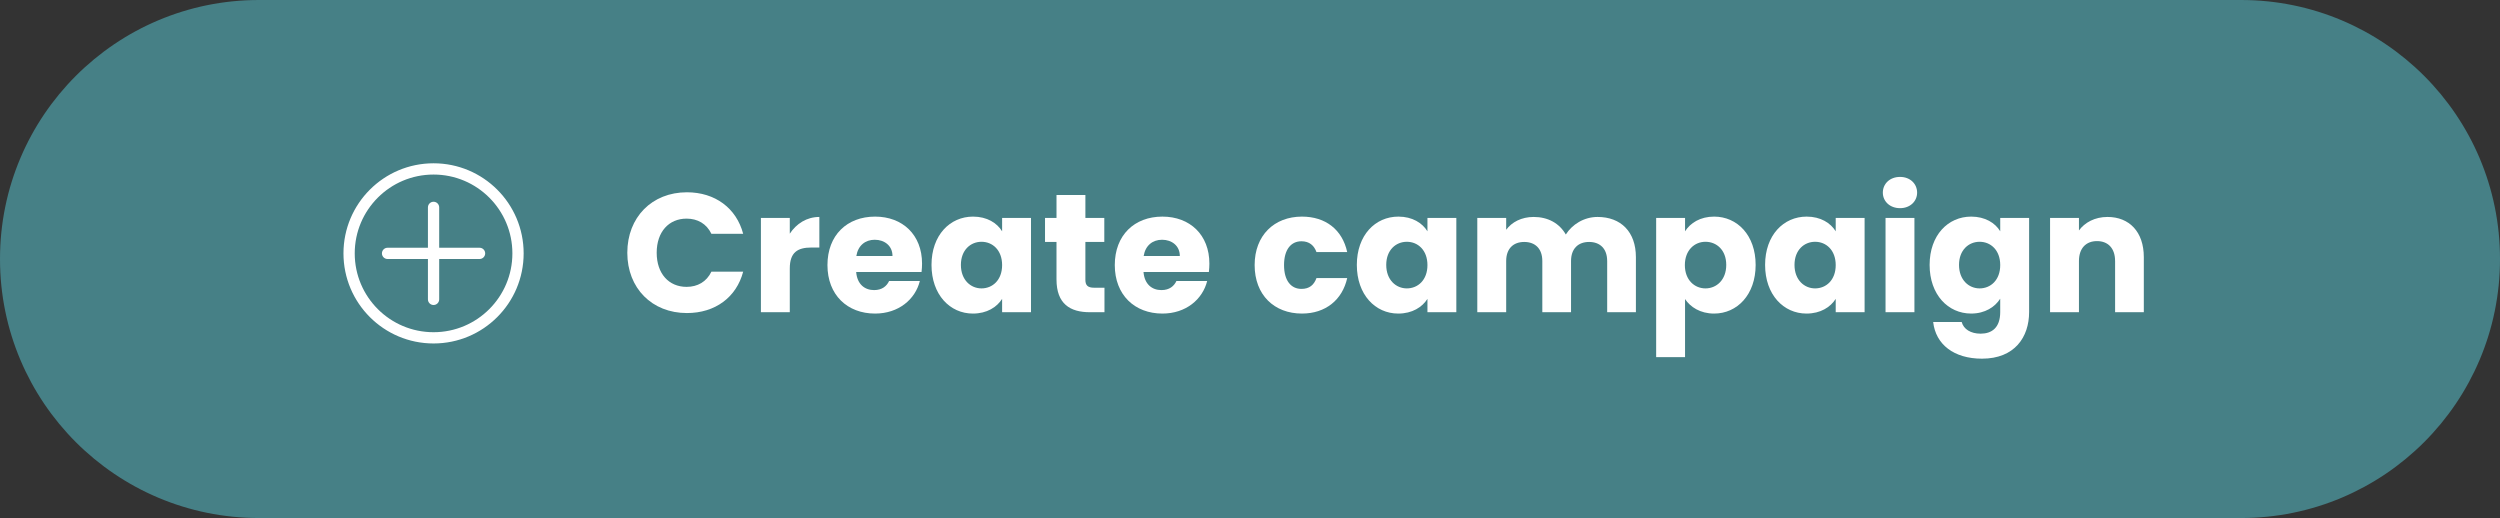 <?xml version="1.0" encoding="utf-8"?>
<!-- Generator: Adobe Illustrator 21.1.0, SVG Export Plug-In . SVG Version: 6.00 Build 0)  -->
<svg version="1.1" id="Layer_1" xmlns="http://www.w3.org/2000/svg" xmlns:xlink="http://www.w3.org/1999/xlink" x="0px" y="0px"
	 viewBox="0 0 222 46" style="enable-background:new 0 0 222 46;" xml:space="preserve">
<rect x="0" y="0" width="222" height="46" fill="#333333" stroke="none"/>
<style type="text/css">
	.st0{fill:#468086;}
	.st1{fill:#FFFFFF;}
</style>
<path class="st0" d="M199,46H23C10.297,46-0,35.703-0,23v-0
	C-0,10.297,10.297,0,23,0l176,0C211.703,0,222,10.297,222,23v0
	C222,35.703,211.703,46,199,46z"/>
<g>
	<path class="st1" d="M60.999,17.075c2.505,0,4.395,1.41,4.995,3.689h-2.82
		c-0.435-0.9-1.23-1.35-2.205-1.35c-1.575,0-2.655,1.17-2.655,3.03
		s1.08,3.03,2.655,3.03c0.975,0,1.77-0.45,2.205-1.35h2.82
		c-0.6,2.28-2.49,3.675-4.995,3.675c-3.104,0-5.294-2.205-5.294-5.355
		S57.894,17.075,60.999,17.075z"/>
	<path class="st1" d="M70.133,27.725h-2.564v-8.37h2.564V20.75
		c0.585-0.885,1.5-1.485,2.625-1.485v2.715h-0.705c-1.215,0-1.92,0.42-1.92,1.86
		V27.725z"/>
	<path class="st1" d="M77.708,27.845c-2.46,0-4.23-1.65-4.23-4.305
		c0-2.655,1.74-4.305,4.23-4.305c2.445,0,4.17,1.62,4.17,4.17
		c0,0.24-0.015,0.495-0.045,0.75h-5.805c0.09,1.095,0.765,1.605,1.59,1.605
		c0.72,0,1.125-0.36,1.335-0.81h2.73C81.278,26.584,79.793,27.845,77.708,27.845z
		 M76.043,22.73h3.21c0-0.915-0.72-1.44-1.575-1.44
		C76.838,21.29,76.193,21.8,76.043,22.73z"/>
	<path class="st1" d="M86.408,19.235c1.245,0,2.13,0.57,2.58,1.305v-1.185h2.564v8.37
		h-2.564v-1.185c-0.465,0.735-1.35,1.305-2.595,1.305
		c-2.04,0-3.675-1.68-3.675-4.32C82.718,20.885,84.353,19.235,86.408,19.235z
		 M87.158,21.47c-0.96,0-1.83,0.72-1.83,2.055s0.87,2.085,1.83,2.085
		c0.975,0,1.83-0.735,1.83-2.07C88.988,22.205,88.133,21.47,87.158,21.47z"/>
	<path class="st1" d="M93.818,21.485h-1.02v-2.13h1.02v-2.04h2.565v2.04H98.062v2.13
		h-1.68v3.36c0,0.495,0.21,0.705,0.78,0.705h0.915v2.175h-1.305
		c-1.74,0-2.955-0.735-2.955-2.91V21.485z"/>
	<path class="st1" d="M103.223,27.845c-2.46,0-4.23-1.65-4.23-4.305
		c0-2.655,1.74-4.305,4.23-4.305c2.444,0,4.17,1.62,4.17,4.17
		c0,0.24-0.016,0.495-0.045,0.75h-5.805c0.09,1.095,0.765,1.605,1.59,1.605
		c0.72,0,1.125-0.36,1.335-0.81h2.729
		C106.792,26.584,105.308,27.845,103.223,27.845z M101.558,22.73h3.21
		c0-0.915-0.72-1.44-1.575-1.44C102.353,21.29,101.708,21.8,101.558,22.73z"/>
	<path class="st1" d="M115.612,19.235c2.1,0,3.585,1.155,4.02,3.15h-2.729
		c-0.21-0.585-0.631-0.96-1.335-0.96c-0.915,0-1.545,0.72-1.545,2.115
		c0,1.395,0.63,2.115,1.545,2.115c0.704,0,1.109-0.345,1.335-0.96h2.729
		c-0.435,1.935-1.92,3.15-4.02,3.15c-2.46,0-4.2-1.65-4.2-4.305
		C111.412,20.9,113.152,19.235,115.612,19.235z"/>
	<path class="st1" d="M124.177,19.235c1.245,0,2.13,0.57,2.58,1.305v-1.185h2.565v8.37
		h-2.565v-1.185c-0.465,0.735-1.35,1.305-2.595,1.305
		c-2.04,0-3.675-1.68-3.675-4.32C120.487,20.885,122.122,19.235,124.177,19.235z
		 M124.927,21.47c-0.96,0-1.829,0.72-1.829,2.055s0.869,2.085,1.829,2.085
		c0.976,0,1.83-0.735,1.83-2.07C126.757,22.205,125.902,21.47,124.927,21.47z"/>
	<path class="st1" d="M142.717,23.18c0-1.095-0.63-1.695-1.605-1.695
		c-0.975,0-1.604,0.6-1.604,1.695v4.545h-2.55v-4.545
		c0-1.095-0.63-1.695-1.605-1.695c-0.975,0-1.604,0.6-1.604,1.695v4.545h-2.565
		v-8.37h2.565v1.05c0.495-0.675,1.35-1.14,2.444-1.14
		c1.26,0,2.28,0.555,2.851,1.56c0.555-0.885,1.604-1.56,2.819-1.56
		c2.07,0,3.405,1.32,3.405,3.57v4.89h-2.55V23.18z"/>
	<path class="st1" d="M152.212,19.235c2.055,0,3.689,1.65,3.689,4.29
		c0,2.64-1.635,4.32-3.689,4.32c-1.23,0-2.115-0.585-2.58-1.29v5.16h-2.565
		V19.355h2.565v1.185C150.097,19.805,150.981,19.235,152.212,19.235z M151.446,21.47
		c-0.96,0-1.83,0.735-1.83,2.07c0,1.335,0.87,2.07,1.83,2.07
		c0.976,0,1.845-0.75,1.845-2.085S152.422,21.47,151.446,21.47z"/>
	<path class="st1" d="M160.431,19.235c1.245,0,2.13,0.57,2.58,1.305v-1.185h2.565v8.37
		h-2.565v-1.185c-0.465,0.735-1.35,1.305-2.595,1.305
		c-2.04,0-3.675-1.68-3.675-4.32C156.741,20.885,158.376,19.235,160.431,19.235z
		 M161.181,21.47c-0.96,0-1.829,0.72-1.829,2.055s0.869,2.085,1.829,2.085
		c0.976,0,1.83-0.735,1.83-2.07C163.011,22.205,162.156,21.47,161.181,21.47z"/>
	<path class="st1" d="M167.196,17.105c0-0.78,0.614-1.395,1.529-1.395
		c0.9,0,1.515,0.615,1.515,1.395c0,0.765-0.614,1.38-1.515,1.38
		C167.811,18.485,167.196,17.87,167.196,17.105z M167.436,19.355h2.565v8.37h-2.565
		V19.355z"/>
	<path class="st1" d="M175.04,19.235c1.23,0,2.13,0.555,2.58,1.305v-1.185h2.565v8.354
		c0,2.235-1.29,4.141-4.186,4.141c-2.489,0-4.109-1.26-4.334-3.255h2.534
		c0.165,0.63,0.795,1.035,1.681,1.035c0.975,0,1.739-0.511,1.739-1.921v-1.185
		c-0.465,0.735-1.35,1.32-2.58,1.32c-2.055,0-3.689-1.68-3.689-4.32
		C171.351,20.885,172.985,19.235,175.04,19.235z M175.79,21.47
		c-0.96,0-1.829,0.72-1.829,2.055s0.869,2.085,1.829,2.085
		c0.976,0,1.83-0.735,1.83-2.07C177.62,22.205,176.766,21.47,175.79,21.47z"/>
	<path class="st1" d="M187.82,23.18c0-1.14-0.63-1.77-1.605-1.77
		c-0.975,0-1.604,0.63-1.604,1.77v4.545h-2.565v-8.37h2.565v1.11
		c0.51-0.705,1.41-1.2,2.534-1.2c1.936,0,3.226,1.32,3.226,3.57v4.89
		h-2.55V23.18z"/>
</g>
<g>
	<path class="st1" d="M42.585,22H39v-3.585c0-0.276-0.224-0.5-0.5-0.5s-0.5,0.224-0.5,0.5V22h-3.585
		c-0.276,0-0.5,0.224-0.5,0.5s0.224,0.5,0.5,0.5H38v3.585c0,0.276,0.224,0.5,0.5,0.5s0.5-0.224,0.5-0.5
		V23h3.585c0.276,0,0.5-0.224,0.5-0.5S42.861,22,42.585,22z"/>
	<path class="st1" d="M38.5,14.5c-4.418,0-8,3.582-8,8s3.582,8,8,8s8-3.582,8-8S42.918,14.5,38.5,14.5z
		 M38.5,29.5c-3.866,0-7-3.134-7-7s3.134-7,7-7s7,3.134,7,7S42.366,29.5,38.5,29.5z"/>
</g>
</svg>
